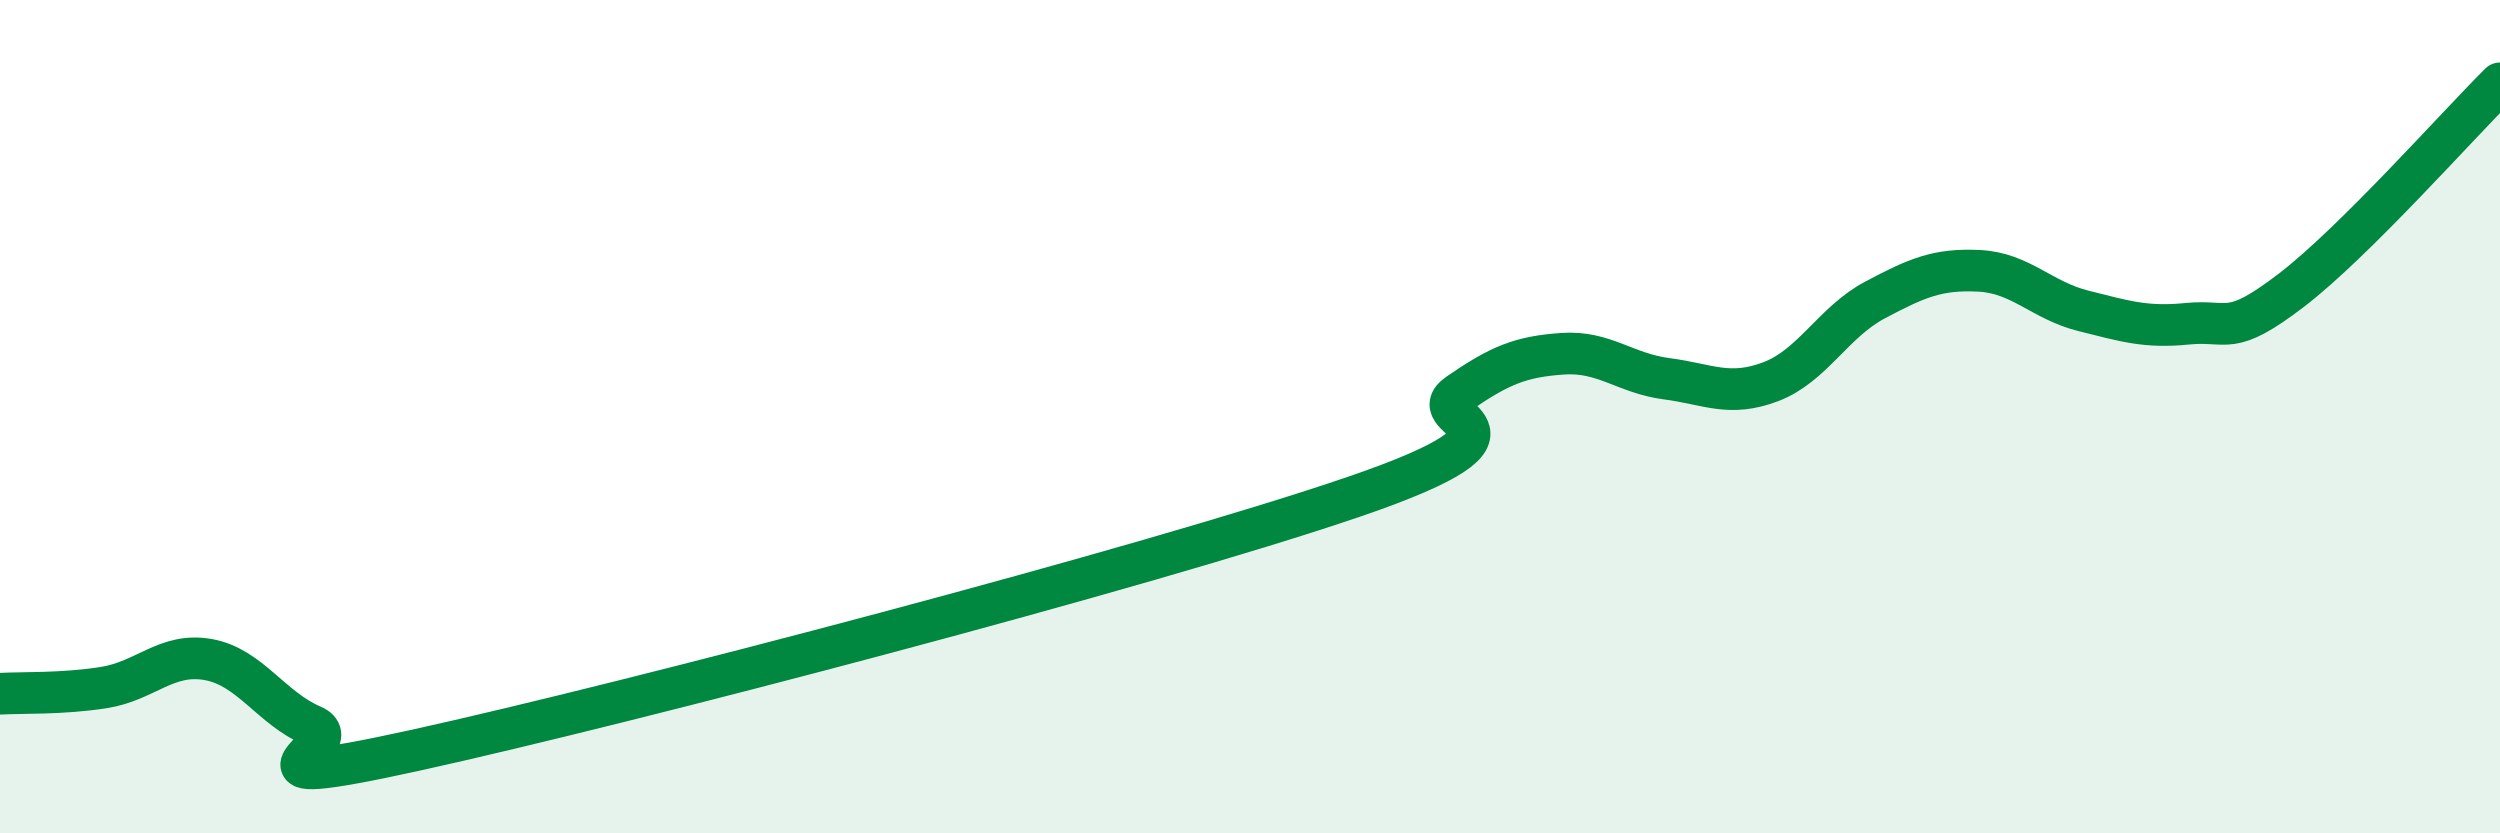 
    <svg width="60" height="20" viewBox="0 0 60 20" xmlns="http://www.w3.org/2000/svg">
      <path
        d="M 0,16.65 C 0.5,16.62 1.5,16.66 2.5,16.5 C 3.5,16.34 4,15.65 5,15.83 C 6,16.01 6.5,16.99 7.5,17.42 C 8.5,17.85 5,19.1 10,18 C 15,16.9 27.5,13.63 32.5,11.92 C 37.5,10.21 34,10.14 35,9.45 C 36,8.76 36.5,8.56 37.5,8.49 C 38.5,8.42 39,8.96 40,9.09 C 41,9.22 41.5,9.54 42.5,9.16 C 43.5,8.78 44,7.73 45,7.2 C 46,6.67 46.5,6.45 47.5,6.5 C 48.5,6.55 49,7.21 50,7.46 C 51,7.71 51.5,7.87 52.5,7.77 C 53.5,7.67 53.5,8.11 55,6.96 C 56.5,5.81 59,2.99 60,2L60 20L0 20Z"
        fill="#008740"
        opacity="0.1"
        stroke-linecap="round"
        stroke-linejoin="round"
      />
      <path
        d="M 0,16.65 C 0.5,16.62 1.5,16.66 2.5,16.5 C 3.5,16.34 4,15.65 5,15.83 C 6,16.01 6.5,16.99 7.5,17.42 C 8.5,17.85 5,19.1 10,18 C 15,16.9 27.5,13.63 32.5,11.92 C 37.5,10.21 34,10.14 35,9.45 C 36,8.76 36.5,8.56 37.5,8.49 C 38.5,8.42 39,8.96 40,9.09 C 41,9.22 41.5,9.54 42.5,9.16 C 43.5,8.78 44,7.73 45,7.2 C 46,6.67 46.5,6.45 47.5,6.5 C 48.5,6.55 49,7.21 50,7.46 C 51,7.71 51.5,7.87 52.5,7.77 C 53.5,7.67 53.5,8.11 55,6.96 C 56.5,5.81 59,2.99 60,2"
        stroke="#008740"
        stroke-width="1"
        fill="none"
        stroke-linecap="round"
        stroke-linejoin="round"
      />
    </svg>
  